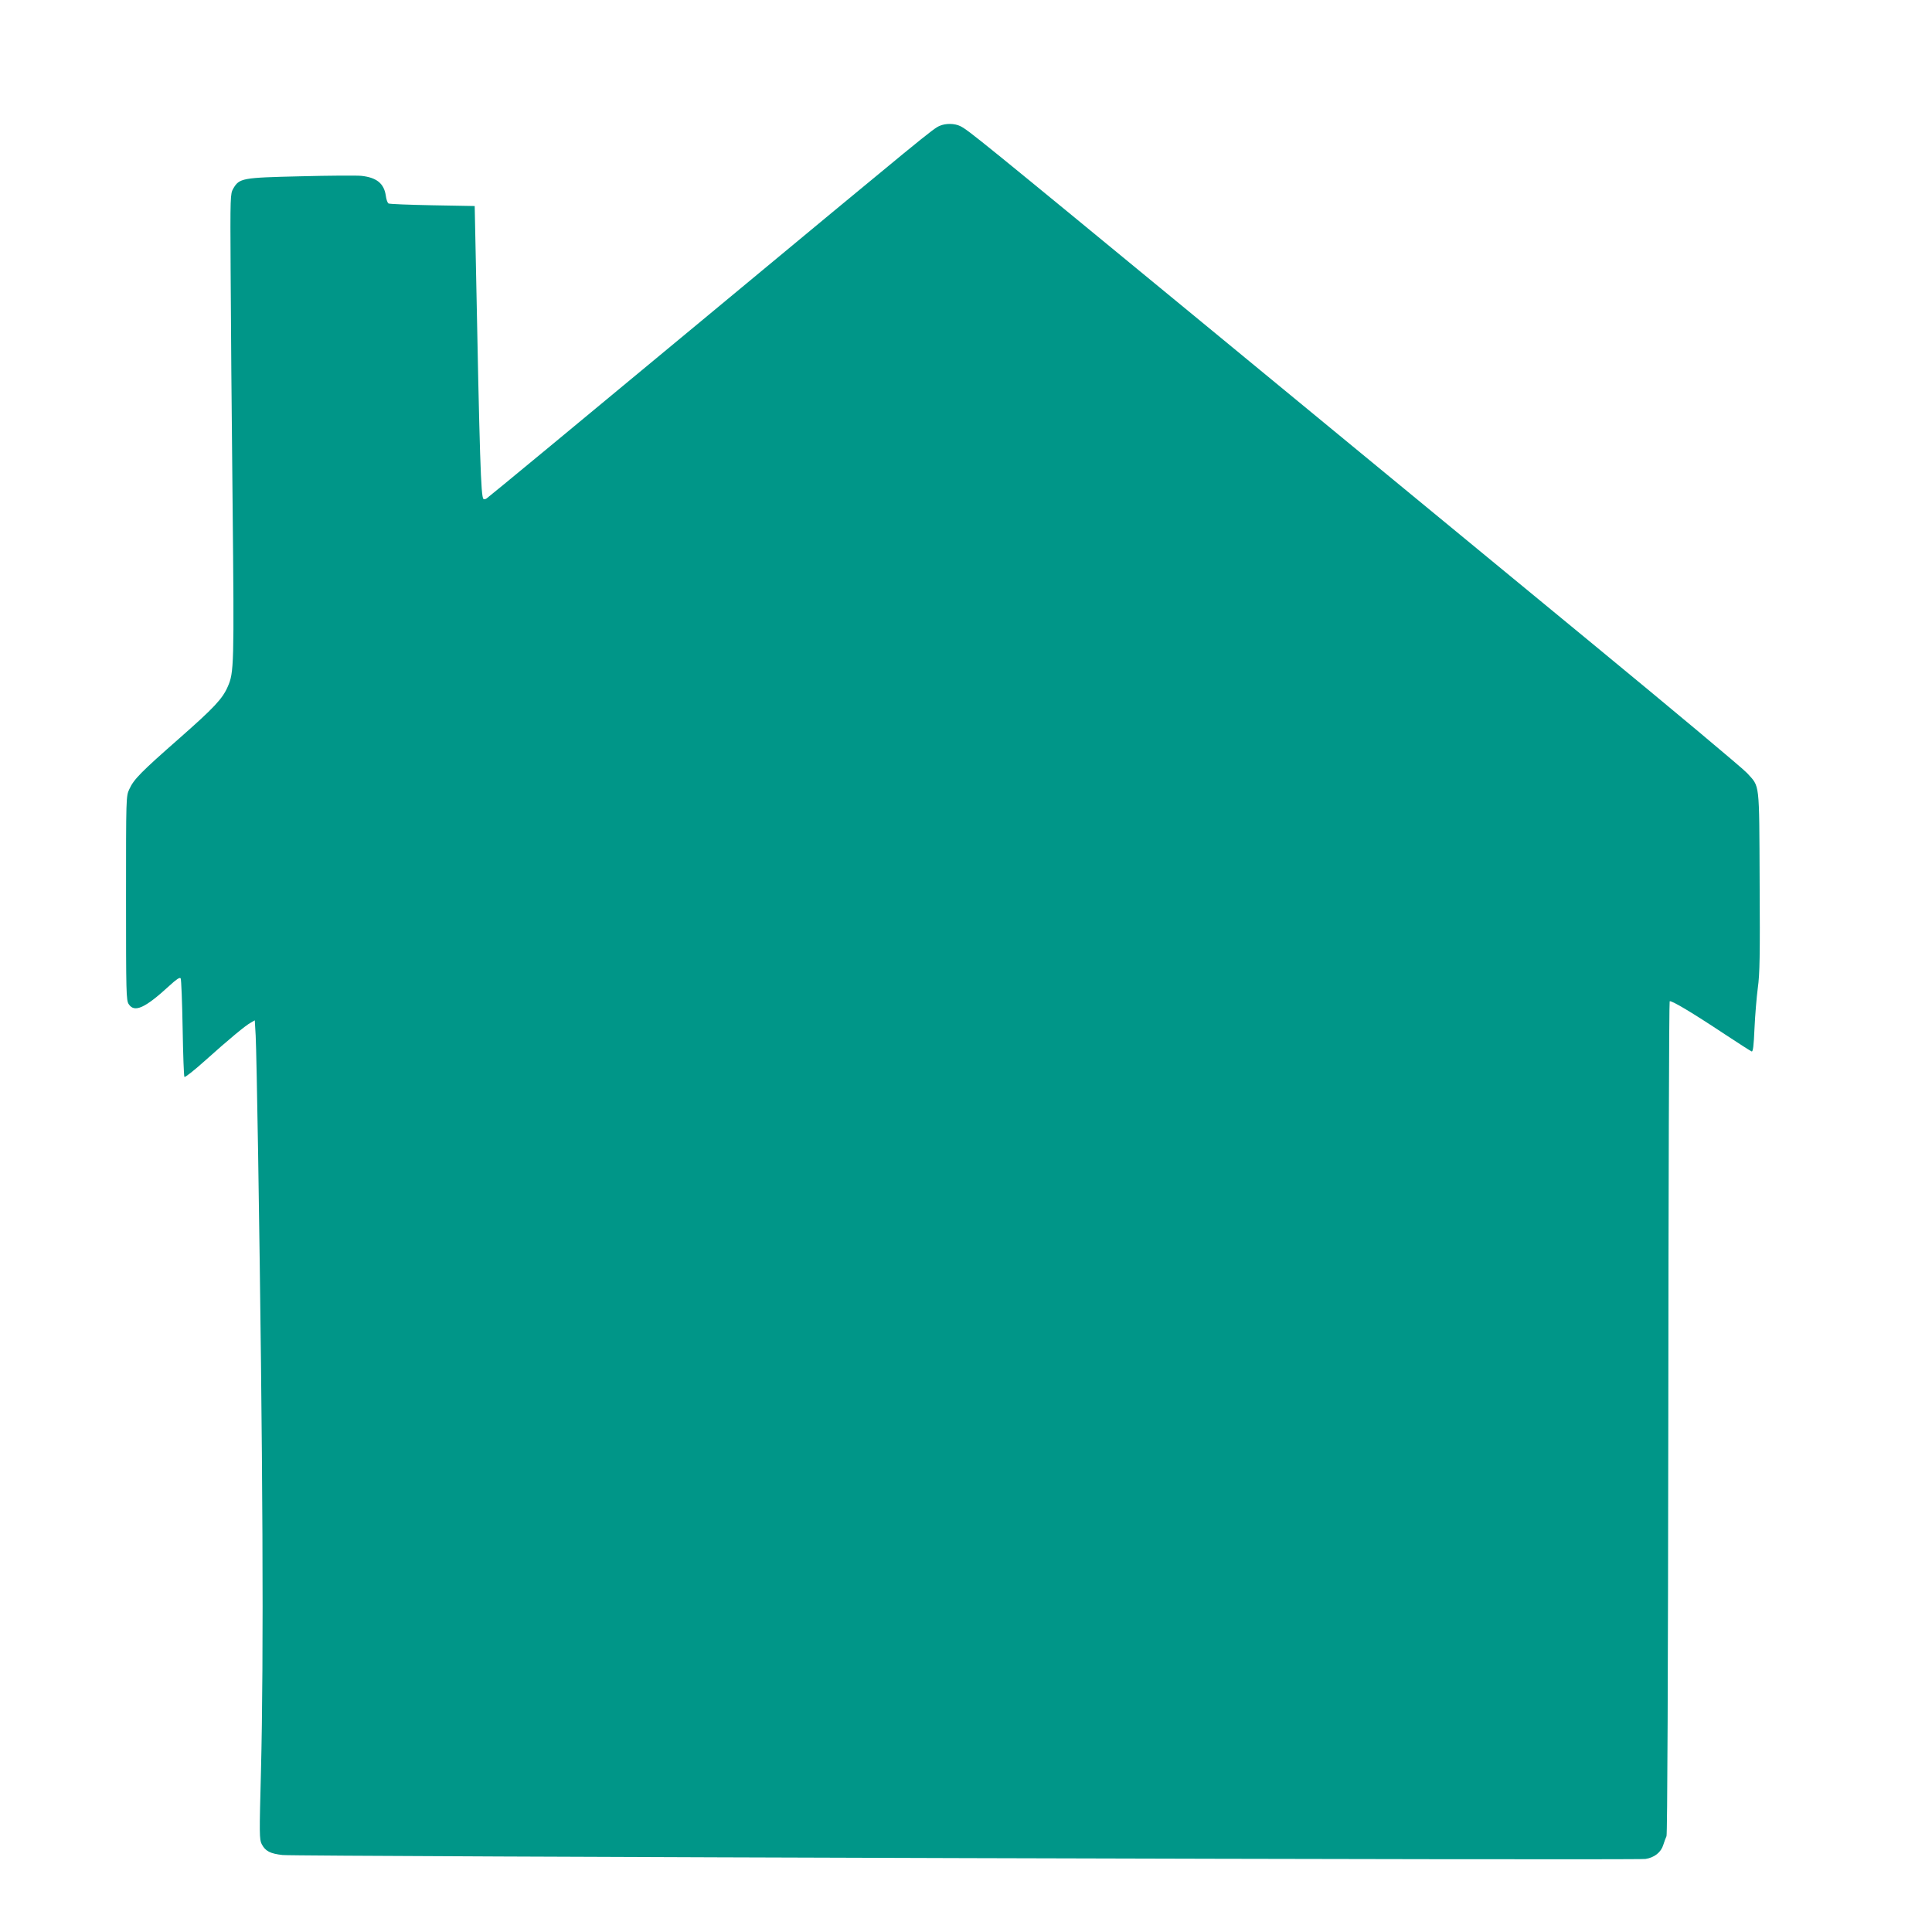 <?xml version="1.0" standalone="no"?>
<!DOCTYPE svg PUBLIC "-//W3C//DTD SVG 20010904//EN"
 "http://www.w3.org/TR/2001/REC-SVG-20010904/DTD/svg10.dtd">
<svg version="1.0" xmlns="http://www.w3.org/2000/svg"
 width="1280pt" height="1280pt" viewBox="0 0 1280 1280"
 preserveAspectRatio="xMidYMid meet">
<g transform="translate(0,1280) scale(0.1,-0.1)"
fill="#009688" stroke="none">
<path d="M6225 11966 c-45 -20 -75 -45 -1589 -1301 -769 -638 -1405 -1164
-1413 -1168 -8 -5 -17 -6 -20 -3 -17 17 -25 260 -51 1601 l-7 340 -280 5
c-154 3 -285 8 -291 12 -7 4 -15 28 -18 52 -12 81 -61 120 -162 131 -32 3
-214 2 -404 -3 -387 -9 -404 -12 -445 -82 -19 -34 -20 -48 -17 -545 1 -280 7
-974 13 -1540 11 -1080 9 -1121 -32 -1214 -35 -81 -92 -141 -319 -341 -255
-224 -303 -272 -333 -338 -22 -47 -22 -51 -22 -722 0 -630 1 -678 18 -703 38
-58 108 -26 269 122 48 44 69 58 75 49 4 -7 10 -156 13 -330 3 -174 8 -320 12
-323 4 -4 64 43 132 104 165 148 275 239 308 256 l26 15 6 -103 c3 -56 10
-403 16 -772 32 -2039 38 -3345 19 -4100 -11 -415 -11 -453 5 -483 24 -46 56
-63 138 -72 91 -10 8965 -36 9030 -26 59 9 103 44 118 94 6 20 16 46 21 57 6
12 10 1085 12 2772 1 1513 5 2755 9 2759 9 9 151 -76 365 -218 91 -60 172
-112 178 -114 9 -4 14 36 19 153 4 87 14 208 22 268 13 91 15 214 12 705 -3
670 2 624 -83 718 -27 30 -492 419 -1034 865 -542 446 -1673 1377 -2512 2068
-1553 1278 -1610 1324 -1666 1353 -38 19 -97 20 -138 2z"/>
</g>
</svg>
